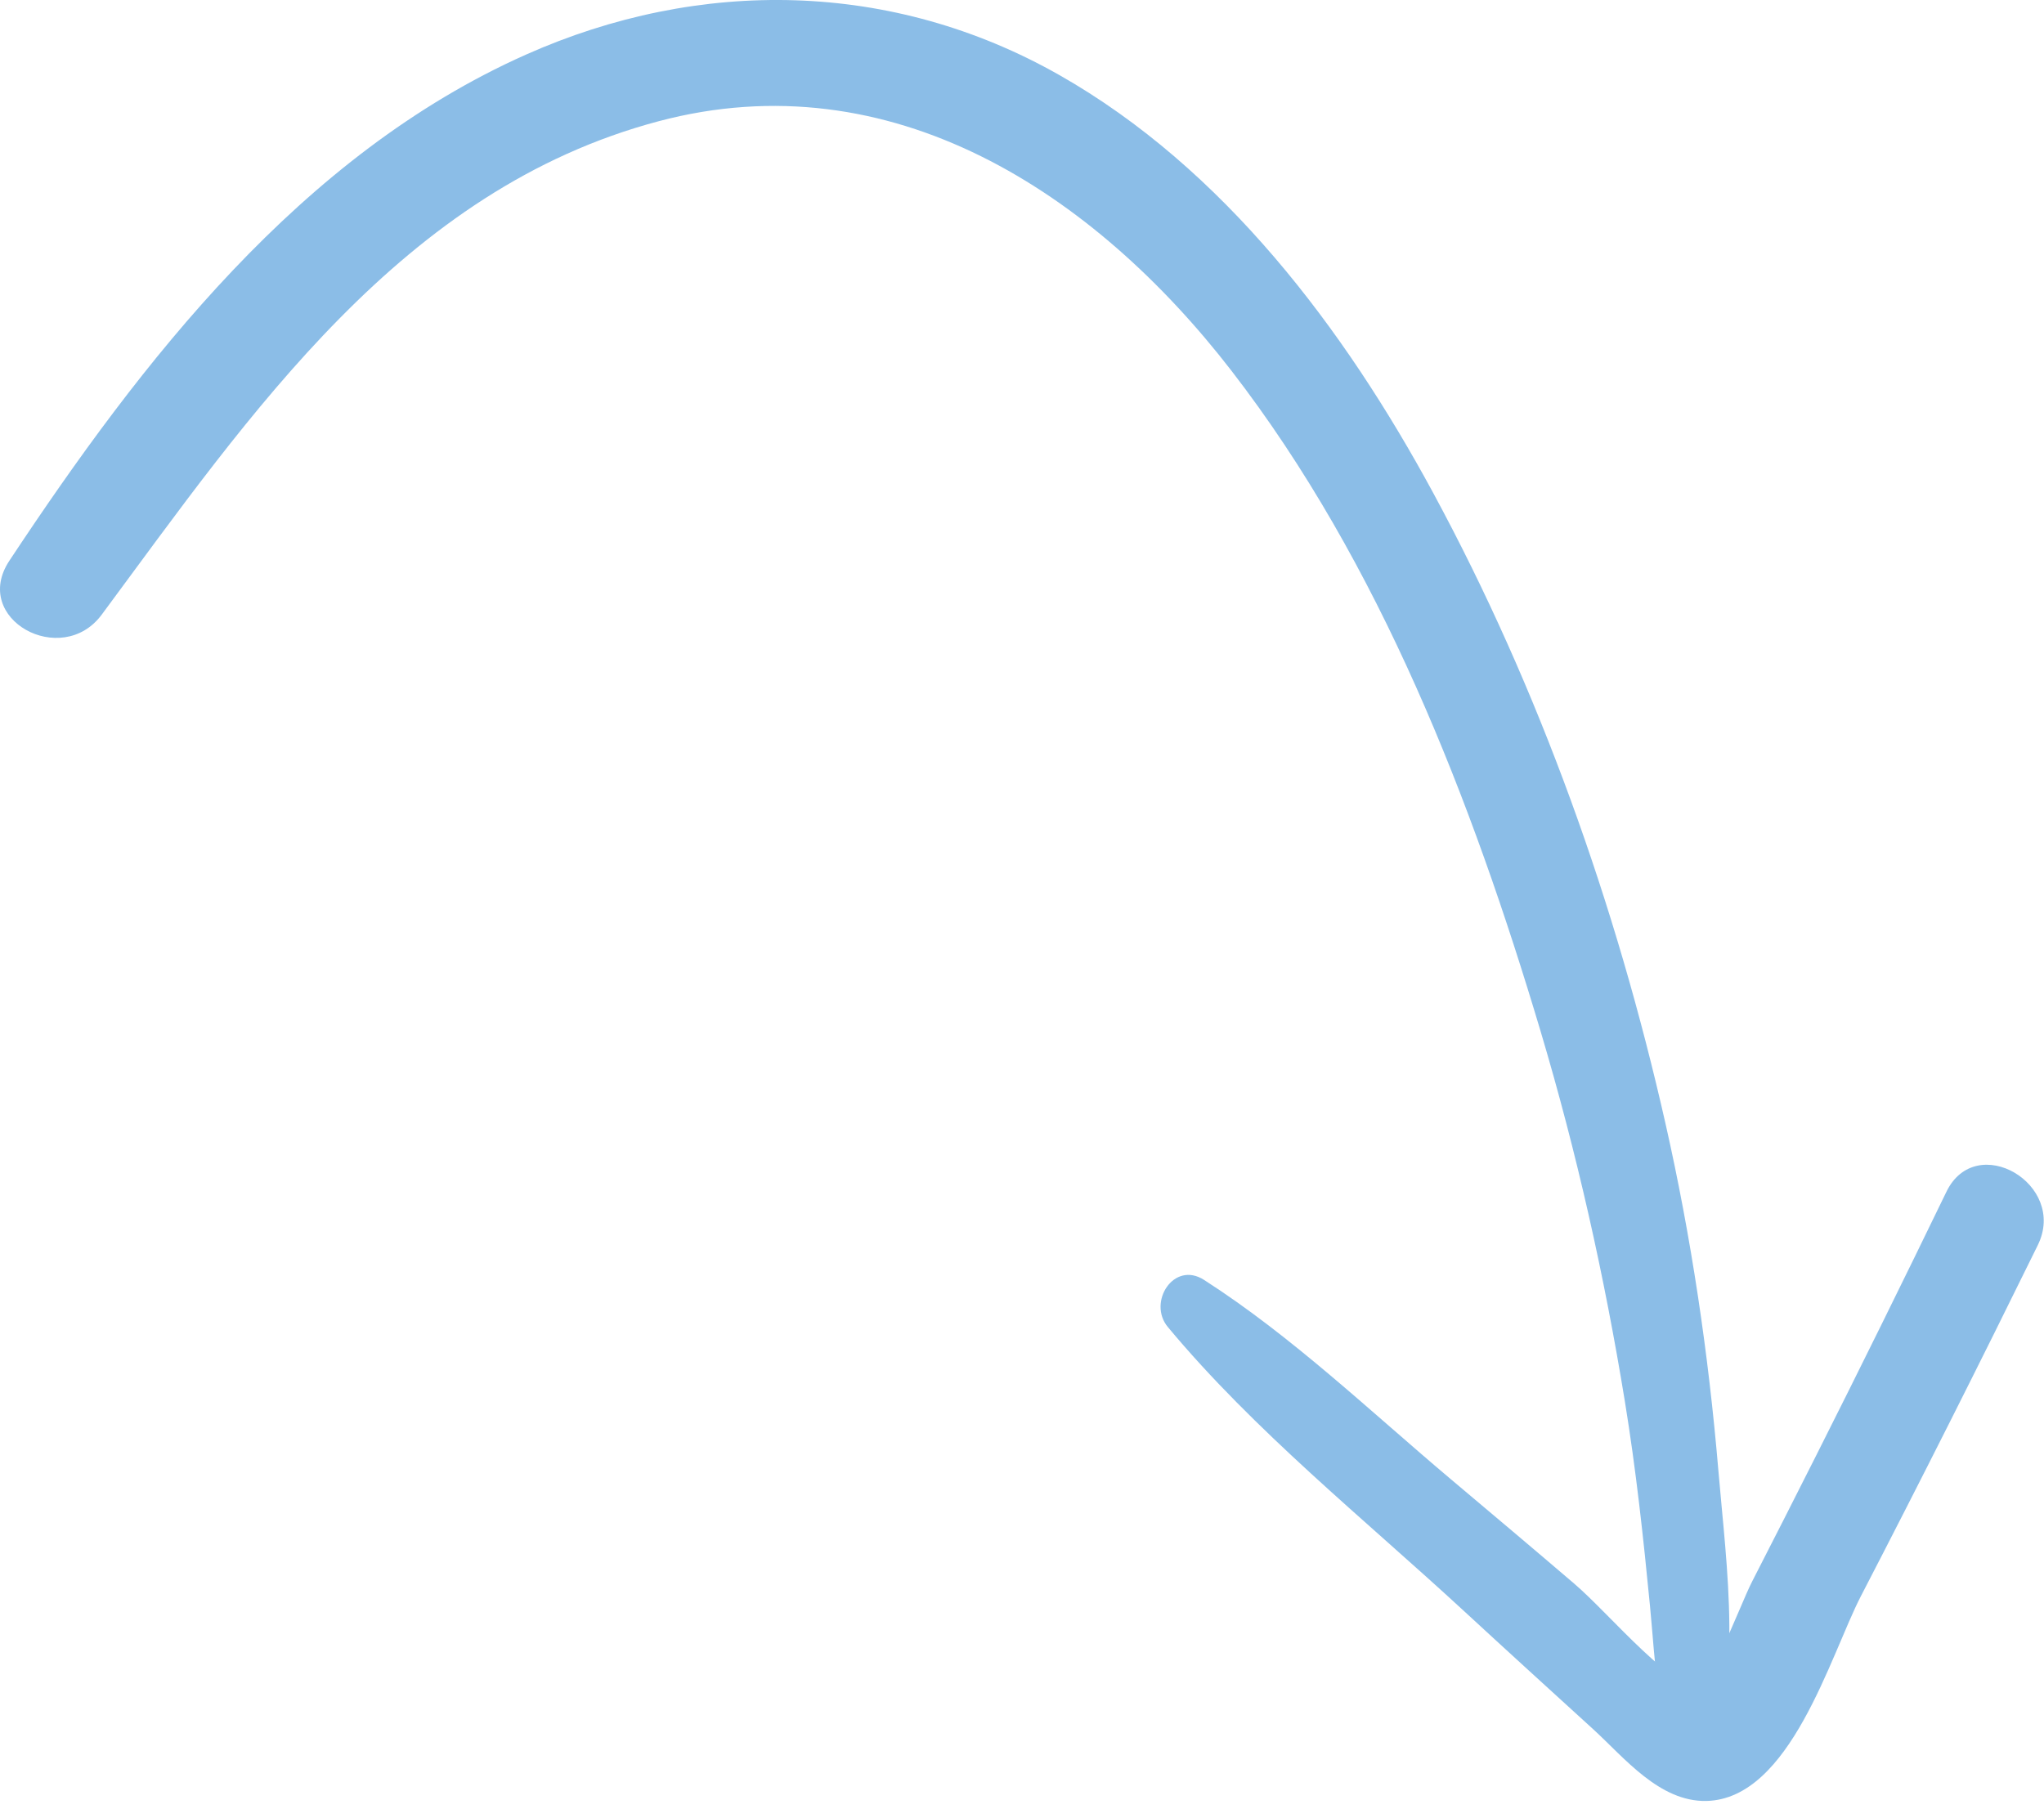 <?xml version="1.0" encoding="UTF-8"?> <svg xmlns="http://www.w3.org/2000/svg" width="183" height="162" viewBox="0 0 183 162" fill="none"> <path d="M104.557 118.832C112.276 128.112 122.182 136.059 131.05 144.246C134.905 147.806 138.793 151.339 142.665 154.872C145.42 157.392 148.568 161.352 152.762 161.272C160.289 161.112 163.873 148.219 166.609 142.926C172.002 132.512 177.272 122.032 182.445 111.499C185.128 106.046 176.918 101.232 174.261 106.726C170.424 114.646 166.534 122.539 162.574 130.392C160.689 134.139 158.789 137.872 156.876 141.606C155.648 143.992 153.012 151.686 150.462 152.779C151.633 152.632 152.802 152.472 153.973 152.326C149.492 151.286 144.361 144.739 140.918 141.792C137.254 138.659 133.568 135.552 129.878 132.446C122.709 126.406 115.701 119.686 107.809 114.619C105.085 112.859 102.718 116.619 104.557 118.832Z" fill="#8BBDE7"></path> <path d="M152.567 159.017C156.163 150.897 154.575 140.311 153.848 131.697C152.964 121.231 151.427 110.844 149.113 100.617C144.693 81.07 137.847 61.751 128.295 44.102C120.369 29.461 109.547 15.064 94.826 6.711C79.9 -1.757 62.644 -2.045 47.06 4.904C26.945 13.872 12.691 32.298 0.839 50.211C-2.623 55.441 5.517 59.885 9.105 55.042C22.425 37.065 36.008 16.954 58.958 10.858C79.791 5.325 97.951 17.262 110.274 33.227C123.556 50.432 131.77 71.693 137.93 92.348C141.167 103.204 143.652 114.311 145.474 125.484C146.466 131.564 147.131 137.684 147.724 143.804C148.219 148.924 148.333 154.271 150.439 159.017C150.796 159.817 152.209 159.817 152.567 159.017Z" fill="#8BBDE7"></path> </svg> 